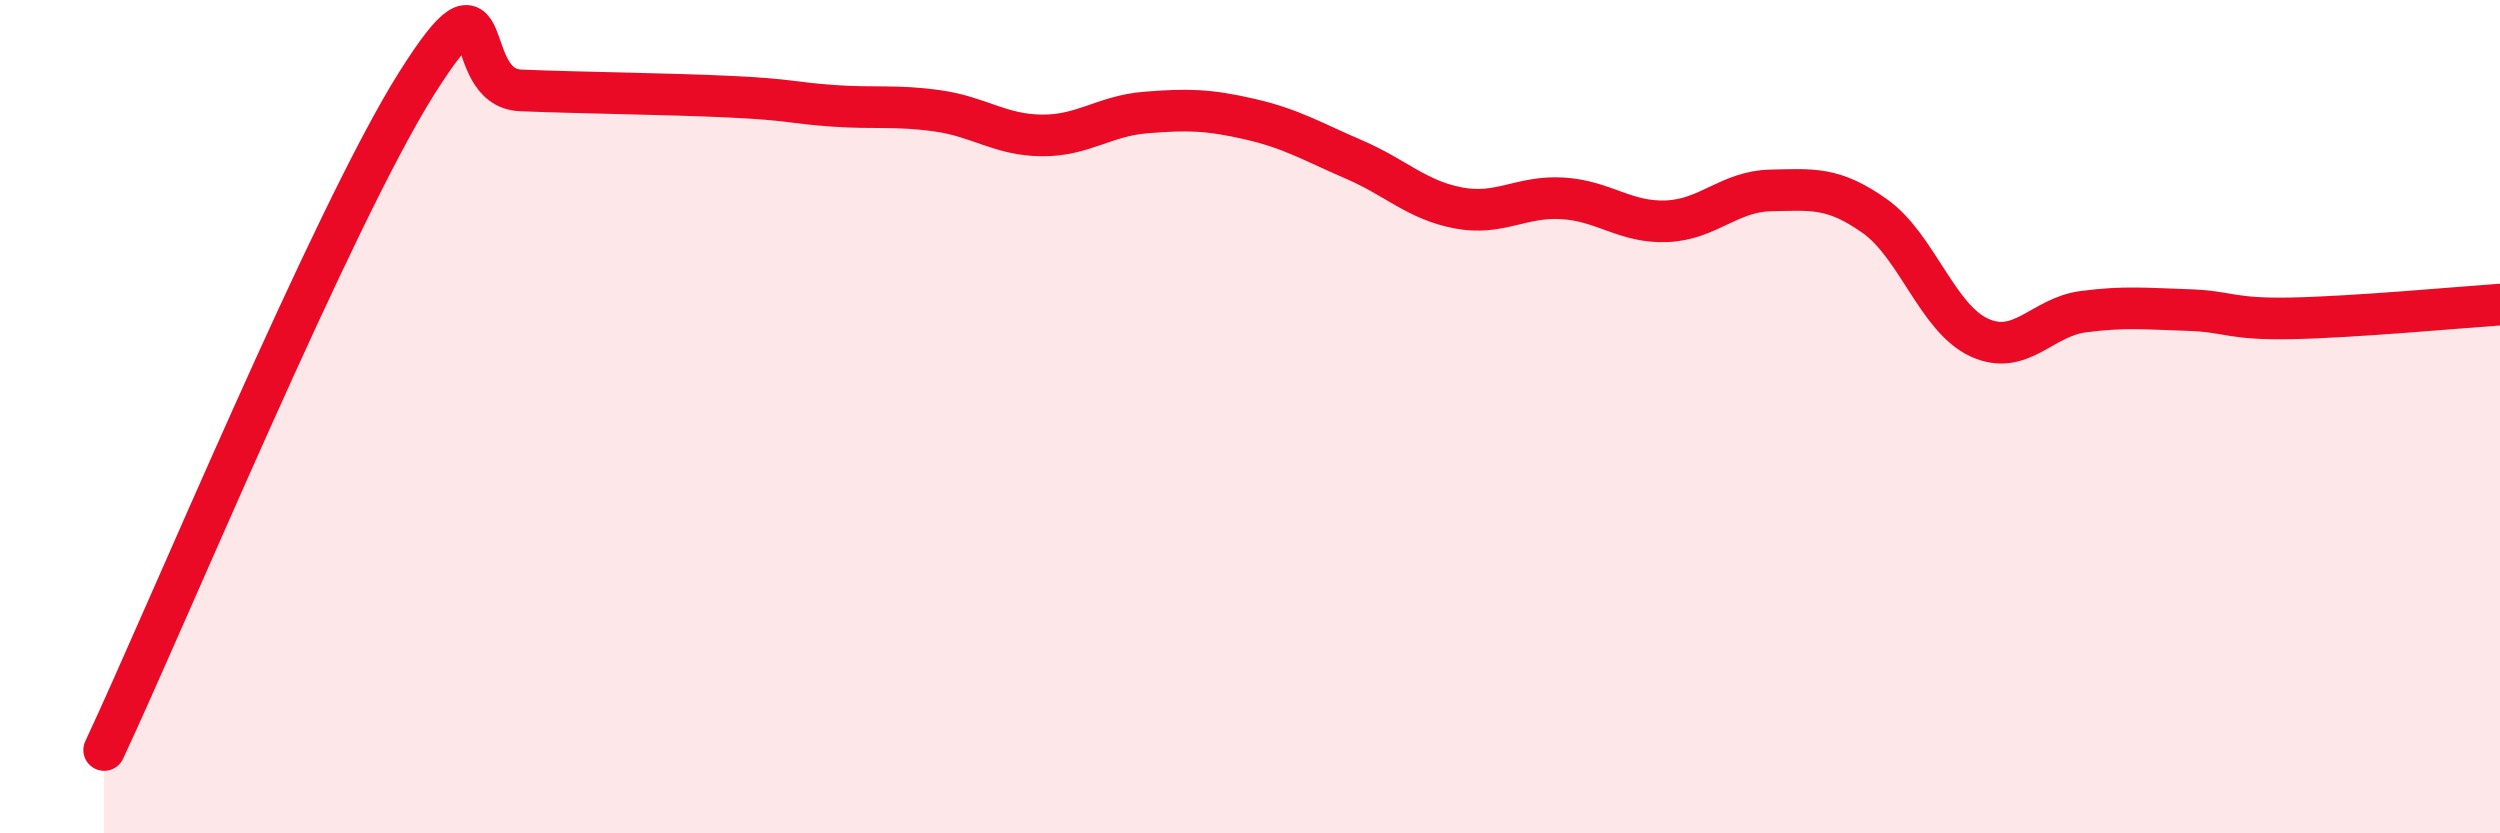 
    <svg width="60" height="20" viewBox="0 0 60 20" xmlns="http://www.w3.org/2000/svg">
      <path
        d="M 2.5,18 C 4,14.8 8,5.17 10,2 C 12,-1.17 11,2.11 12.5,2.17 C 14,2.23 16,2.25 17.5,2.32 C 19,2.39 19,2.47 20,2.54 C 21,2.61 21.5,2.52 22.5,2.66 C 23.5,2.8 24,3.24 25,3.25 C 26,3.26 26.5,2.78 27.5,2.7 C 28.5,2.62 29,2.63 30,2.86 C 31,3.09 31.5,3.4 32.5,3.83 C 33.5,4.26 34,4.8 35,4.99 C 36,5.18 36.5,4.7 37.5,4.76 C 38.5,4.82 39,5.35 40,5.31 C 41,5.27 41.5,4.59 42.5,4.57 C 43.5,4.55 44,4.48 45,5.19 C 46,5.9 46.5,7.64 47.5,8.1 C 48.5,8.56 49,7.61 50,7.48 C 51,7.35 51.5,7.41 52.5,7.44 C 53.5,7.47 53.5,7.67 55,7.64 C 56.5,7.61 59,7.38 60,7.31L60 20L2.5 20Z"
        fill="#EB0A25"
        opacity="0.1"
        stroke-linecap="round"
        stroke-linejoin="round"
      />
      <path
        d="M 2.5,18 C 4,14.8 8,5.17 10,2 C 12,-1.17 11,2.11 12.5,2.17 C 14,2.23 16,2.25 17.5,2.32 C 19,2.39 19,2.47 20,2.54 C 21,2.61 21.5,2.52 22.5,2.66 C 23.5,2.8 24,3.24 25,3.25 C 26,3.26 26.5,2.78 27.5,2.7 C 28.5,2.62 29,2.63 30,2.86 C 31,3.09 31.5,3.4 32.5,3.83 C 33.5,4.26 34,4.8 35,4.99 C 36,5.18 36.5,4.7 37.5,4.76 C 38.5,4.82 39,5.35 40,5.31 C 41,5.27 41.5,4.59 42.5,4.57 C 43.5,4.55 44,4.48 45,5.19 C 46,5.9 46.5,7.64 47.5,8.1 C 48.5,8.56 49,7.61 50,7.48 C 51,7.35 51.5,7.41 52.5,7.44 C 53.5,7.47 53.5,7.67 55,7.64 C 56.5,7.61 59,7.38 60,7.31"
        stroke="#EB0A25"
        stroke-width="1"
        fill="none"
        stroke-linecap="round"
        stroke-linejoin="round"
      />
    </svg>
  